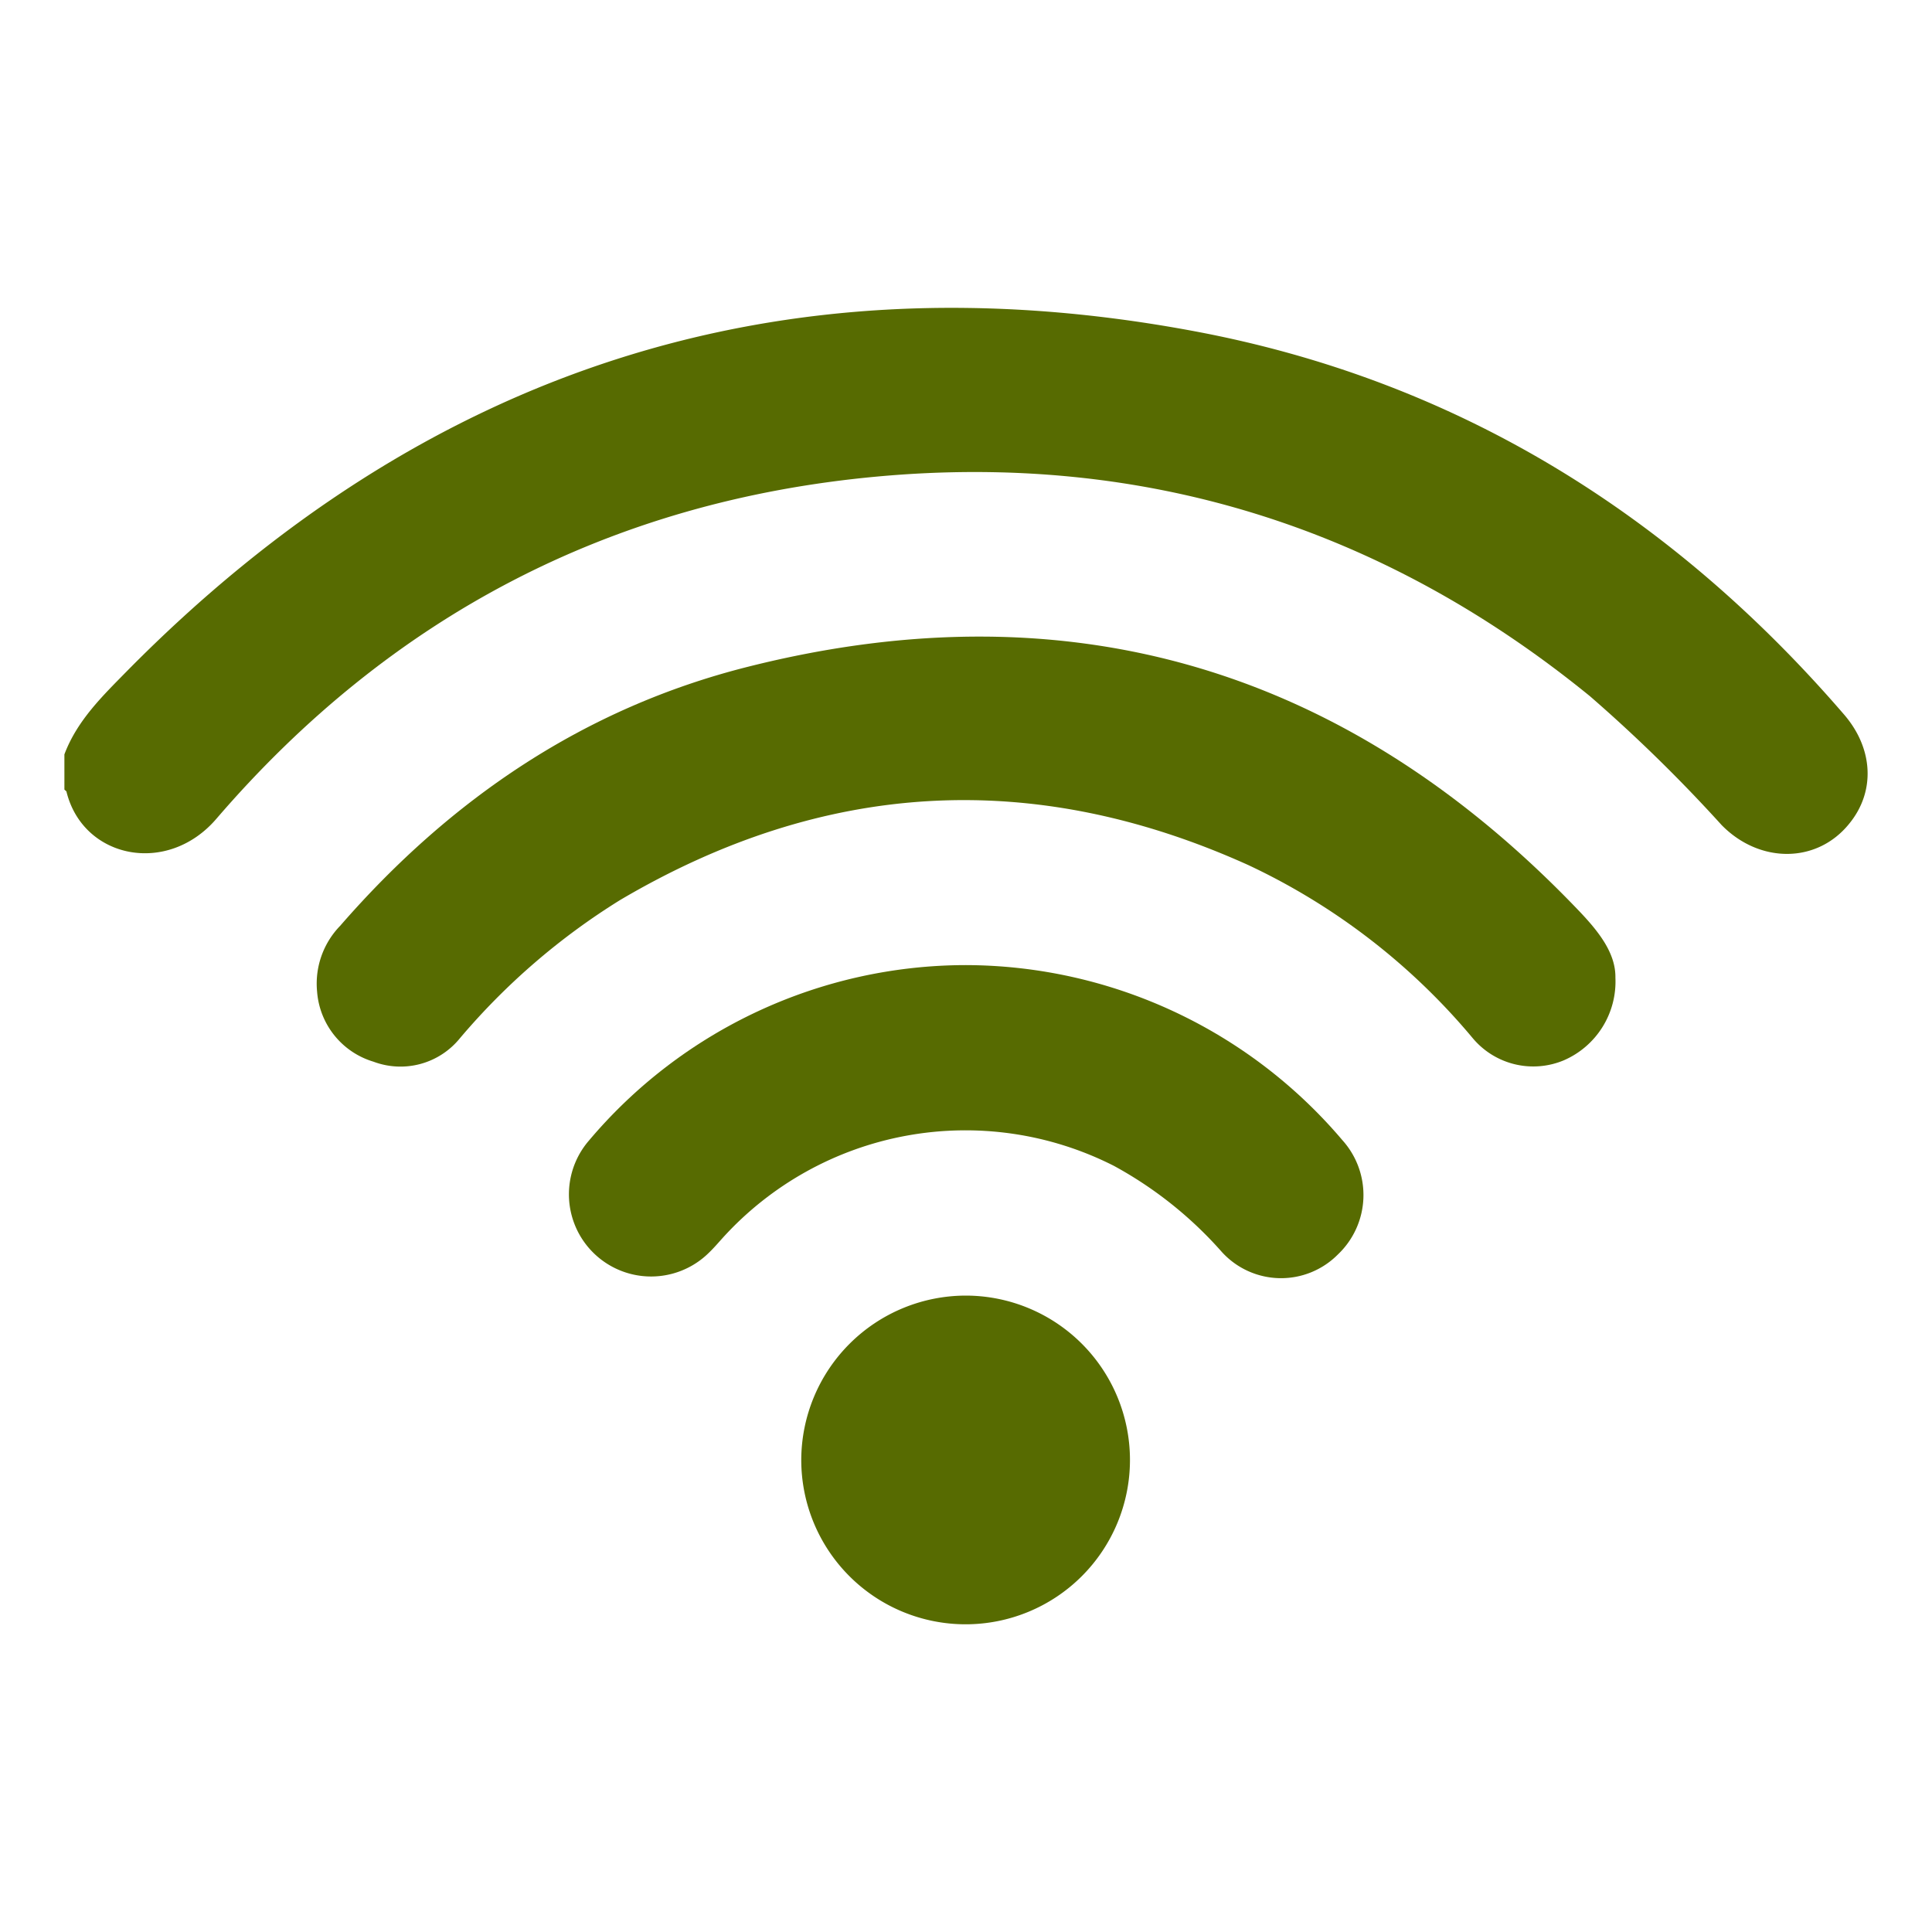 <svg xmlns="http://www.w3.org/2000/svg" viewBox="0 0 150 150"><defs><style>.cls-1{fill:#576b01;}.cls-2{fill:none;}</style></defs><title>Recurso 11</title><g id="Capa_2" data-name="Capa 2"><g id="Capa_1-2" data-name="Capa 1"><path class="cls-1" d="M5,58.57C6,55.91,8,54,9.87,52.09c23-23.3,50.61-32.41,82.83-26.38,20.3,3.79,37,14.15,50.45,29.74,2.31,2.66,2.46,6,.44,8.48-2.52,3.15-7,3.12-9.93.12a119.47,119.47,0,0,0-10.22-10C107.32,40.92,88.8,35.1,68.1,37S30.31,47.87,16.8,63.57C13,68,6.47,66.67,5.17,61.5c0-.08-.11-.13-.17-.2Z"/><path class="cls-1" d="M125.42,75.91a6.66,6.66,0,0,1-4,6.41,6.13,6.13,0,0,1-7.08-1.72A50.76,50.76,0,0,0,96.91,67.16q-25-11.29-48.75,2.71A52.56,52.56,0,0,0,35.69,80.63,5.94,5.94,0,0,1,29,82.43,6.16,6.16,0,0,1,24.62,77a6.44,6.44,0,0,1,1.79-5.12C35,62,45.42,54.94,58.1,51.76c25.15-6.33,46.67.28,64.53,19C124.12,72.33,125.45,74,125.42,75.91Z"/><path class="cls-1" d="M75,74.93a38.45,38.45,0,0,1,29.22,13.59,6.36,6.36,0,0,1-.35,8.88,6.21,6.21,0,0,1-9-.19,30.8,30.8,0,0,0-8.38-6.69,25.45,25.45,0,0,0-30.38,5.59c-.36.4-.72.82-1.11,1.19a6.38,6.38,0,0,1-9.28-8.74A38.33,38.33,0,0,1,75,74.93Z"/><path class="cls-1" d="M75,100.59a12.76,12.76,0,1,1-12.79,12.75A12.79,12.79,0,0,1,75,100.59Z"/><rect class="cls-2" width="150" height="150"/></g></g></svg>